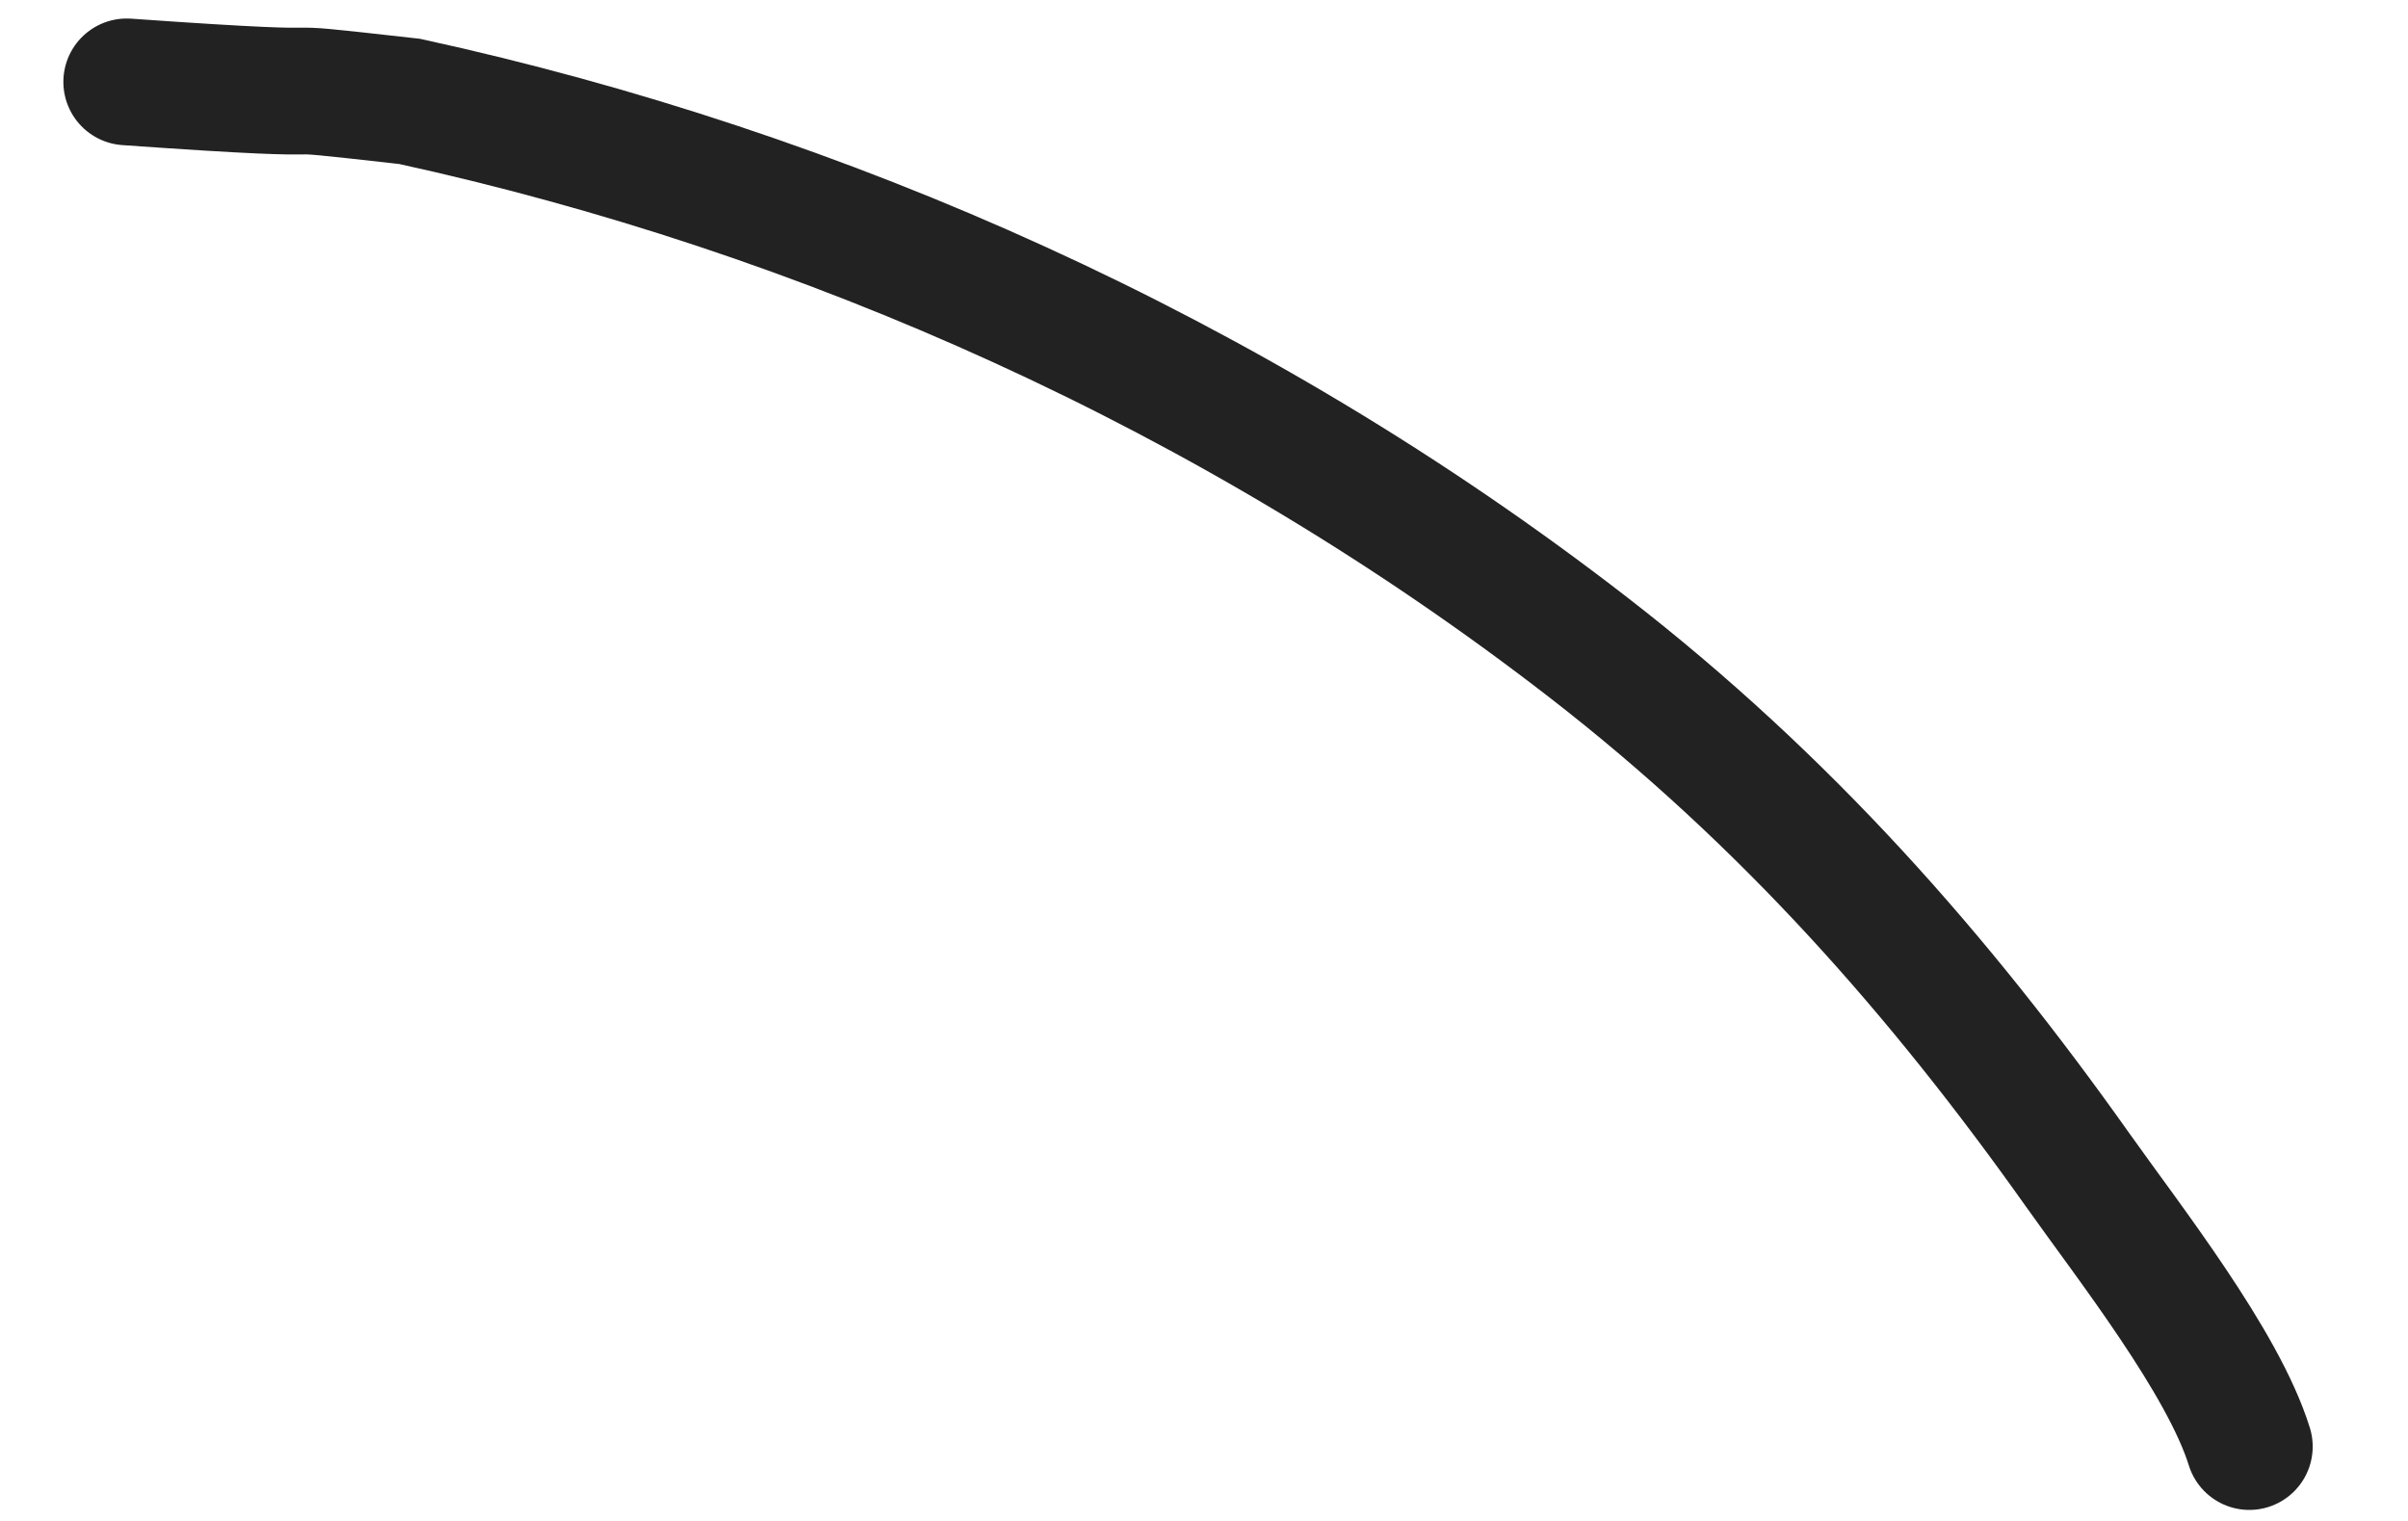<?xml version="1.0" encoding="UTF-8"?> <svg xmlns="http://www.w3.org/2000/svg" width="19" height="12" viewBox="0 0 19 12" fill="none"> <path d="M1 0.646C3.156 0.799 1.764 0.635 3.232 0.8C6.481 1.51 9.725 2.934 12.534 5.109C14.09 6.314 15.306 7.696 16.393 9.23C16.799 9.803 17.541 10.747 17.748 11.413" stroke="#222222" stroke-linecap="round"></path> </svg> 